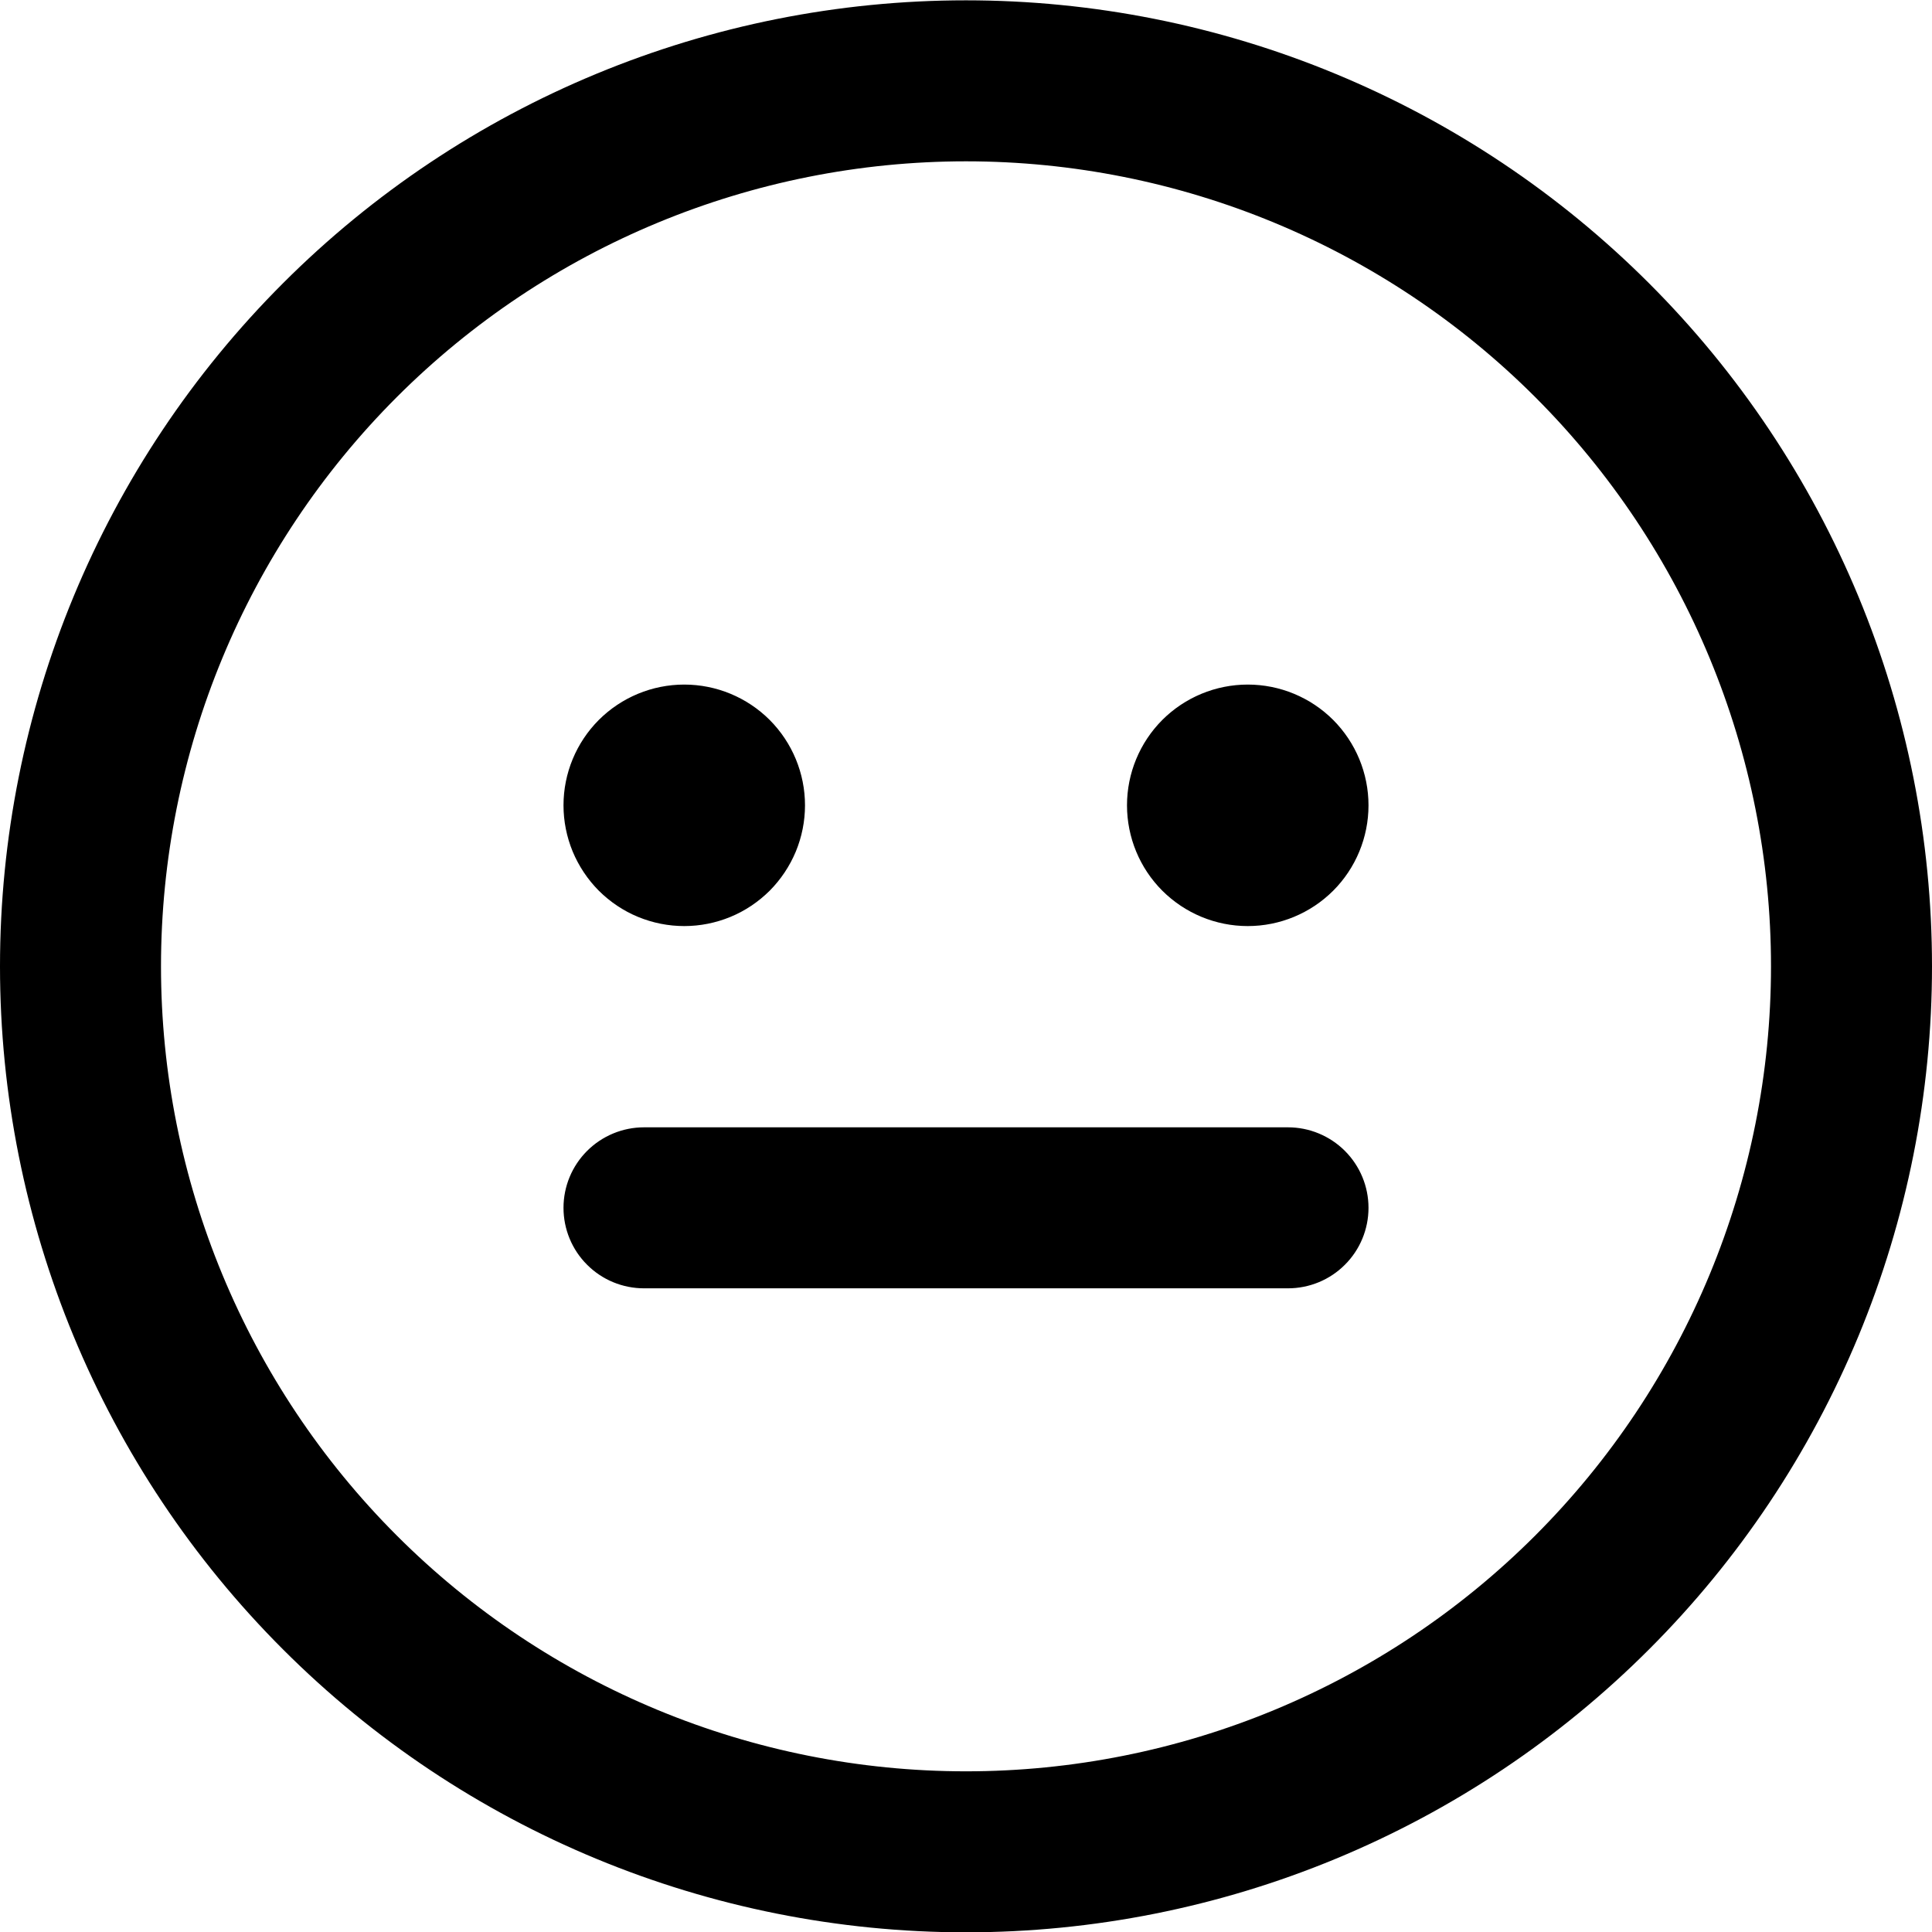 <svg width="24" height="24" viewBox="0 0 24 24" fill="none" xmlns="http://www.w3.org/2000/svg">
<path d="M10 10.004C10 10.201 9.961 10.396 9.886 10.578C9.81 10.76 9.7 10.925 9.561 11.065C9.421 11.204 9.256 11.315 9.074 11.39C8.892 11.465 8.697 11.504 8.5 11.504C8.303 11.504 8.108 11.465 7.926 11.39C7.744 11.315 7.579 11.204 7.439 11.065C7.3 10.925 7.19 10.76 7.114 10.578C7.039 10.396 7 10.201 7 10.004C7 9.606 7.158 9.225 7.439 8.943C7.721 8.662 8.102 8.504 8.5 8.504C8.898 8.504 9.279 8.662 9.561 8.943C9.842 9.225 10 9.606 10 10.004ZM15.5 11.504C15.898 11.504 16.279 11.346 16.561 11.065C16.842 10.784 17 10.402 17 10.004C17 9.606 16.842 9.225 16.561 8.943C16.279 8.662 15.898 8.504 15.5 8.504C15.102 8.504 14.721 8.662 14.439 8.943C14.158 9.225 14 9.606 14 10.004C14 10.402 14.158 10.784 14.439 11.065C14.721 11.346 15.102 11.504 15.5 11.504ZM8 14.004C7.735 14.004 7.48 14.11 7.293 14.297C7.105 14.485 7 14.739 7 15.004C7 15.269 7.105 15.524 7.293 15.711C7.48 15.899 7.735 16.004 8 16.004H16C16.265 16.004 16.52 15.899 16.707 15.711C16.895 15.524 17 15.269 17 15.004C17 14.739 16.895 14.485 16.707 14.297C16.52 14.11 16.265 14.004 16 14.004H8ZM12 0.004C13.576 0.004 15.136 0.314 16.592 0.918C18.048 1.521 19.371 2.405 20.485 3.519C21.6 4.633 22.483 5.956 23.087 7.412C23.69 8.868 24 10.428 24 12.004C24 13.58 23.69 15.14 23.087 16.596C22.483 18.052 21.6 19.375 20.485 20.489C19.371 21.604 18.048 22.488 16.592 23.091C15.136 23.694 13.576 24.004 12 24.004C8.817 24.004 5.765 22.74 3.515 20.489C1.264 18.239 0 15.187 0 12.004C0 8.822 1.264 5.769 3.515 3.519C5.765 1.268 8.817 0.004 12 0.004ZM12 2.004C9.348 2.004 6.804 3.058 4.929 4.933C3.054 6.808 2 9.352 2 12.004C2 14.656 3.054 17.2 4.929 19.075C6.804 20.951 9.348 22.004 12 22.004C14.652 22.004 17.196 20.951 19.071 19.075C20.946 17.2 22 14.656 22 12.004C22 9.352 20.946 6.808 19.071 4.933C17.196 3.058 14.652 2.004 12 2.004Z" fill="black"/>
</svg>
